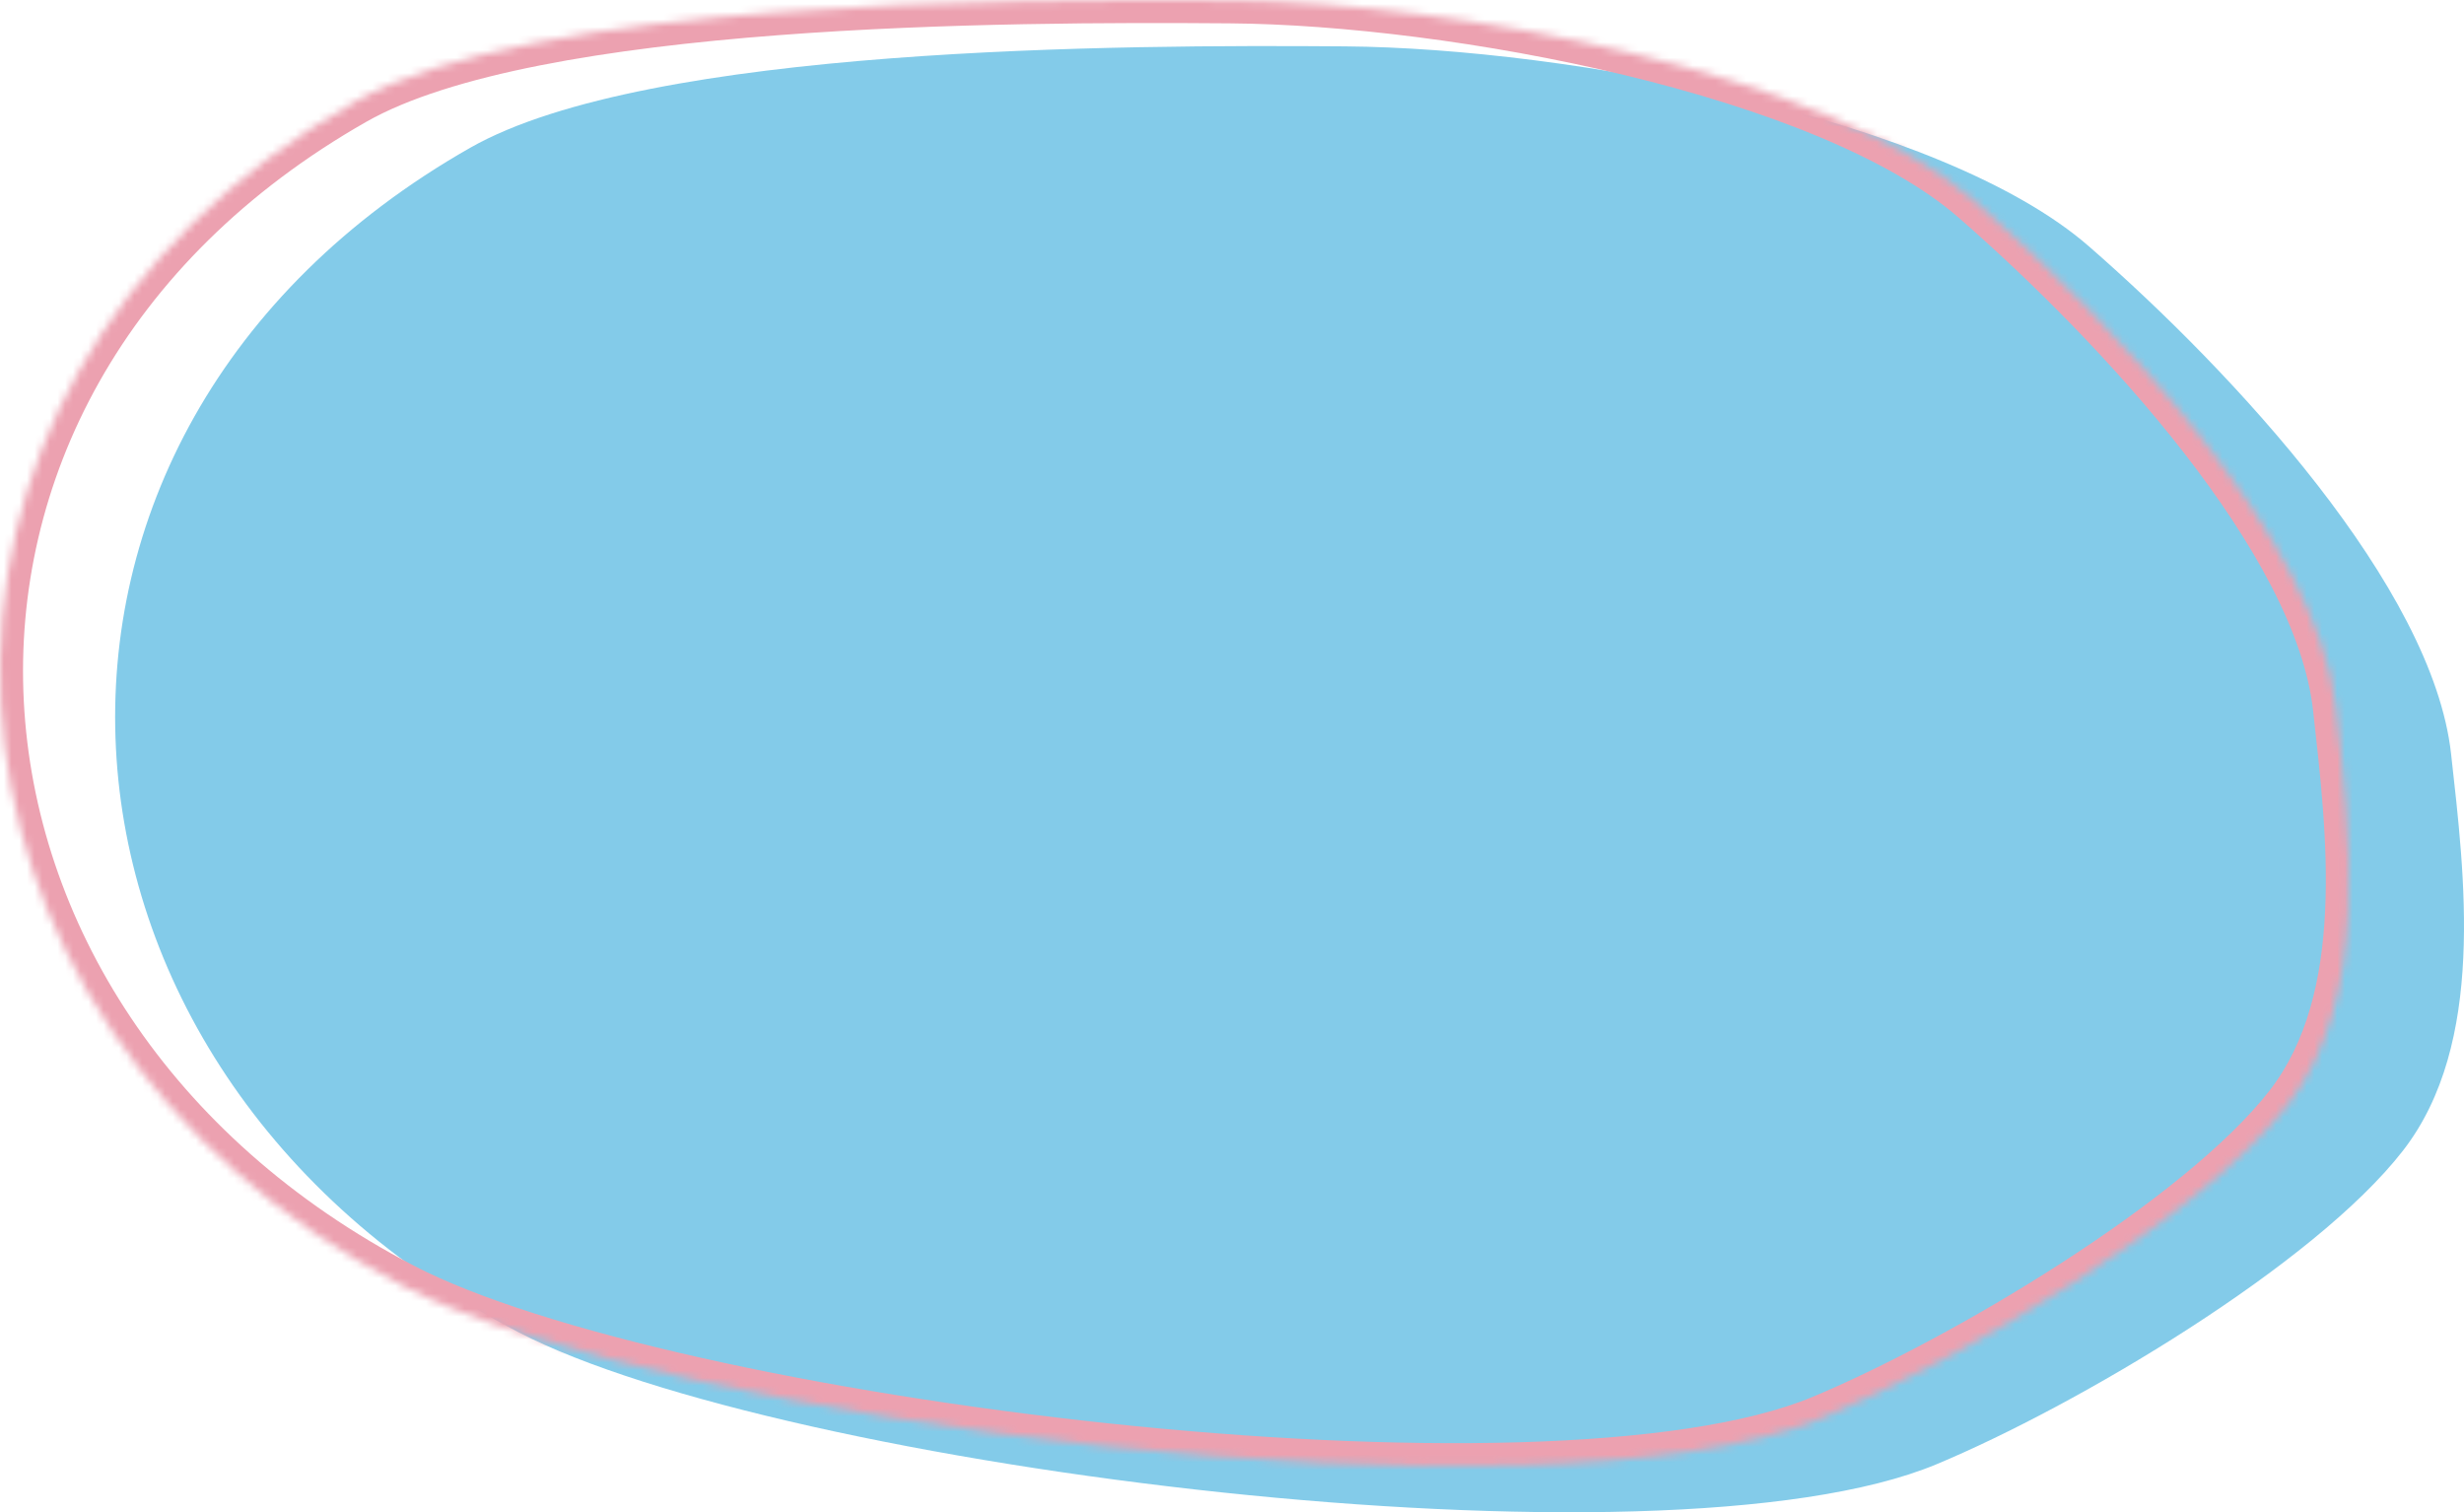 <svg width="321" height="197" viewBox="0 0 321 197" fill="none" xmlns="http://www.w3.org/2000/svg">
    <path fill-rule="evenodd" clip-rule="evenodd" d="M61.254 19.251C84.508 6.021 146.117 5.819 175.222 6.042C204.325 6.265 252.954 15.368 272.137 32.092C291.012 48.544 316.904 76.474 319.315 98.191C321.08 114.095 323.879 135.938 313.051 149.889C301.483 164.793 270.56 183.123 252.269 190.75C216.286 205.753 101.585 191.247 67.564 173.554C1.598 139.248 -4.256 56.522 61.254 19.251Z" fill="#83CBE9"/>
    <mask id="path-4-inside-1" fill="white">
        <path fill-rule="evenodd" clip-rule="evenodd" d="M46.254 13.251C69.508 0.021 131.117 -0.181 160.222 0.042C189.325 0.265 237.954 9.368 257.137 26.091C276.012 42.544 301.904 70.474 304.315 92.191C306.08 108.095 308.879 129.938 298.051 143.889C286.483 158.793 255.56 177.123 237.269 184.75C201.286 199.753 86.585 185.247 52.564 167.554C-13.402 133.248 -19.256 50.522 46.254 13.251Z"/>
    </mask>
    <path d="M160.222 0.042L160.245 -2.958L160.245 -2.958L160.222 0.042ZM257.137 26.091L255.165 28.353L255.166 28.353L257.137 26.091ZM304.315 92.191L307.297 91.86L307.297 91.86L304.315 92.191ZM298.051 143.889L300.42 145.729L300.42 145.729L298.051 143.889ZM237.269 184.75L238.423 187.519L238.423 187.519L237.269 184.75ZM52.564 167.554L51.18 170.216L51.18 170.216L52.564 167.554ZM47.737 15.858C53.131 12.79 60.968 10.372 70.36 8.517C79.703 6.673 90.365 5.426 101.272 4.593C123.086 2.927 145.658 2.93 160.199 3.041L160.245 -2.958C145.681 -3.07 122.896 -3.076 100.815 -1.39C89.775 -0.547 78.857 0.724 69.198 2.631C59.589 4.528 51.004 7.097 44.771 10.643L47.737 15.858ZM160.199 3.041C174.501 3.151 193.706 5.45 211.695 9.795C229.806 14.169 246.151 20.494 255.165 28.353L259.108 23.83C248.94 14.966 231.379 8.377 213.104 3.963C194.708 -0.48 175.046 -2.845 160.245 -2.958L160.199 3.041ZM255.166 28.353C264.501 36.49 275.547 47.447 284.531 59.008C293.595 70.671 300.224 82.528 301.334 92.522L307.297 91.86C305.995 80.136 298.473 67.171 289.269 55.326C279.985 43.38 268.648 32.145 259.108 23.83L255.166 28.353ZM301.334 92.522C302.223 100.541 303.328 109.723 302.908 118.631C302.489 127.541 300.552 135.773 295.681 142.05L300.42 145.729C306.377 138.054 308.455 128.389 308.902 118.914C309.348 109.437 308.172 99.745 307.297 91.86L301.334 92.522ZM295.681 142.05C290.222 149.083 279.958 157.167 268.554 164.528C257.216 171.846 245.07 178.247 236.114 181.981L238.423 187.519C247.759 183.626 260.22 177.048 271.808 169.569C283.33 162.132 294.312 153.599 300.42 145.729L295.681 142.05ZM236.114 181.981C227.651 185.51 214.198 187.411 197.926 187.882C181.749 188.351 163.114 187.401 144.497 185.43C125.884 183.459 107.347 180.473 91.374 176.888C75.338 173.289 62.099 169.132 53.948 164.893L51.18 170.216C60.04 174.824 73.897 179.115 90.06 182.742C106.286 186.384 125.052 189.405 143.865 191.397C162.674 193.388 181.587 194.358 198.099 193.88C214.517 193.404 228.895 191.492 238.423 187.519L236.114 181.981ZM53.948 164.893C21.834 148.191 4.563 119.844 3.101 91.361C1.642 62.922 15.917 33.962 47.738 15.858L44.77 10.643C11.081 29.811 -4.472 60.85 -2.891 91.668C-1.311 122.442 17.328 152.611 51.18 170.216L53.948 164.893Z" fill="#ECA1B0" mask="url(#path-4-inside-1)"/>
</svg>